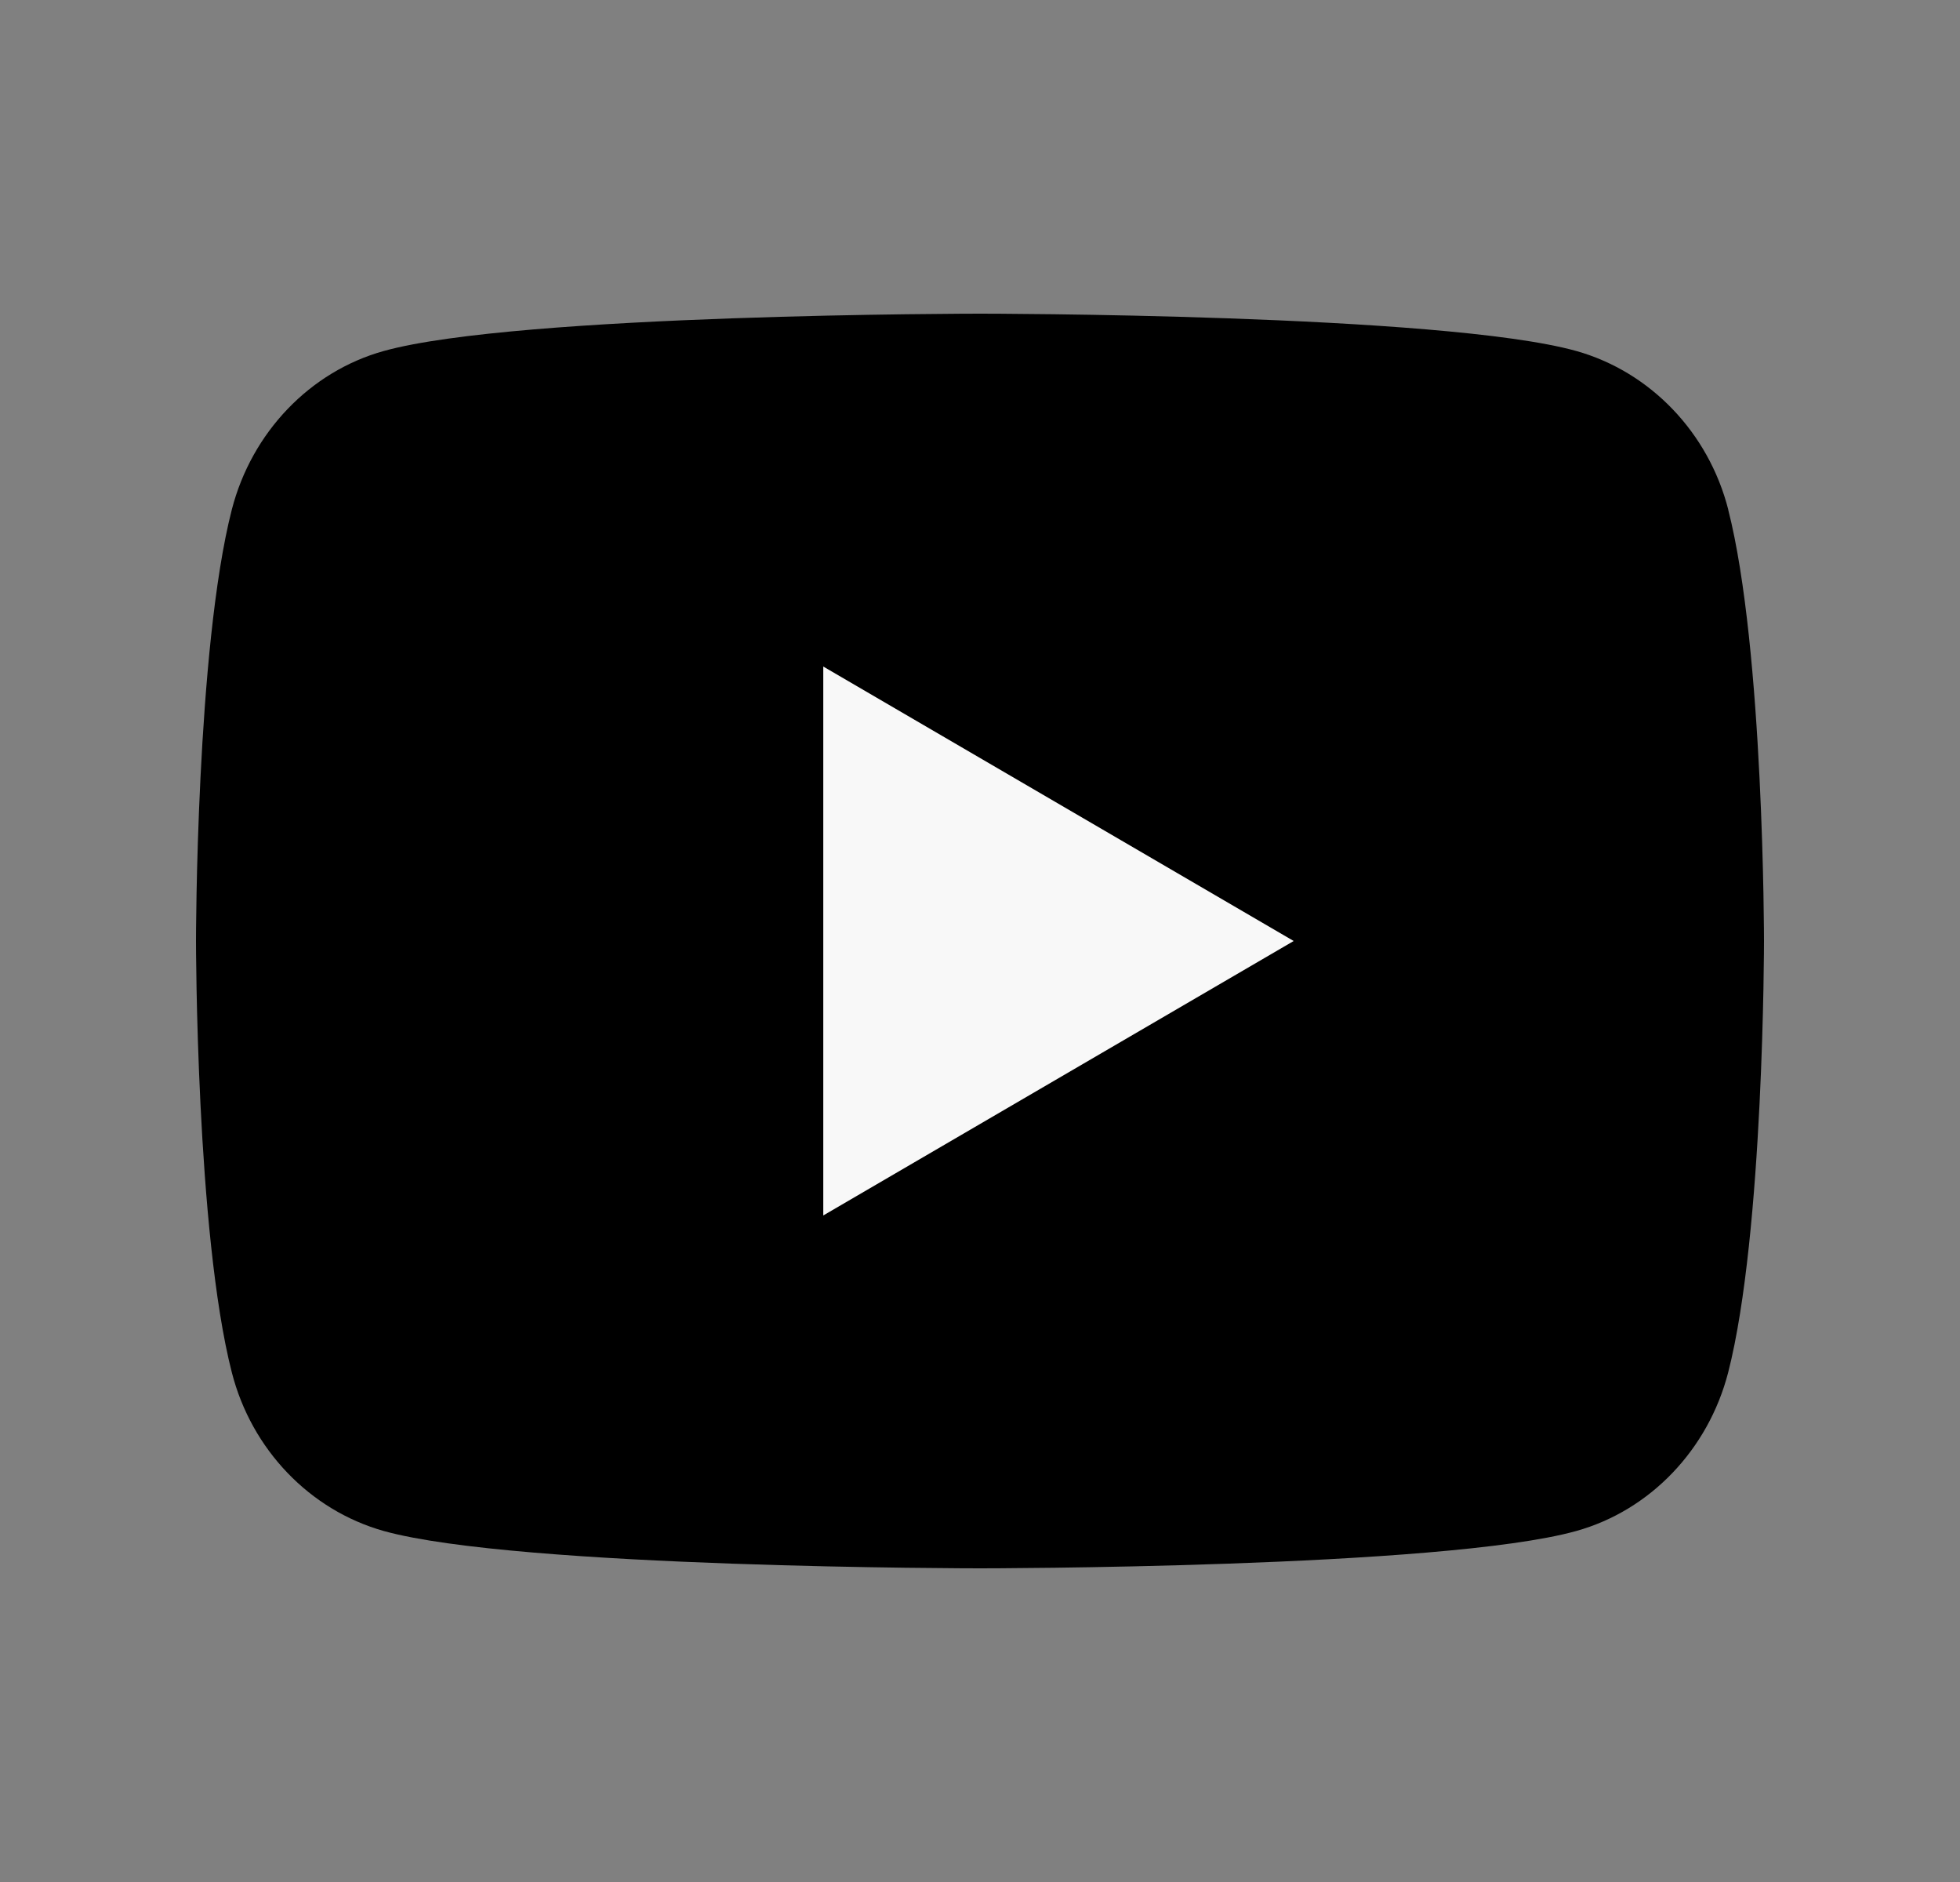 <svg width="25" height="24" viewBox="0 0 25 24" fill="none" xmlns="http://www.w3.org/2000/svg">
<rect x="0" y="0" width="25" height="24" fill="#808080" stroke="none"/>
<path d="M22.043 6.498C22.5 8.28 22.5 12 22.5 12C22.5 12 22.5 15.72 22.043 17.502C21.789 18.487 21.046 19.262 20.105 19.524C18.397 20 12.5 20 12.5 20C12.5 20 6.607 20 4.895 19.524C3.95 19.258 3.208 18.484 2.957 17.502C2.5 15.72 2.5 12 2.5 12C2.5 12 2.5 8.28 2.957 6.498C3.211 5.513 3.954 4.738 4.895 4.476C6.608 4 12.501 4 12.501 4C12.501 4 18.397 4 20.106 4.476C21.05 4.742 21.793 5.516 22.044 6.498" fill="black"/>
<path d="M10.501 15.5V8.5L16.501 12L10.501 15.5Z" fill="#F8F8F8"/>
</svg>
